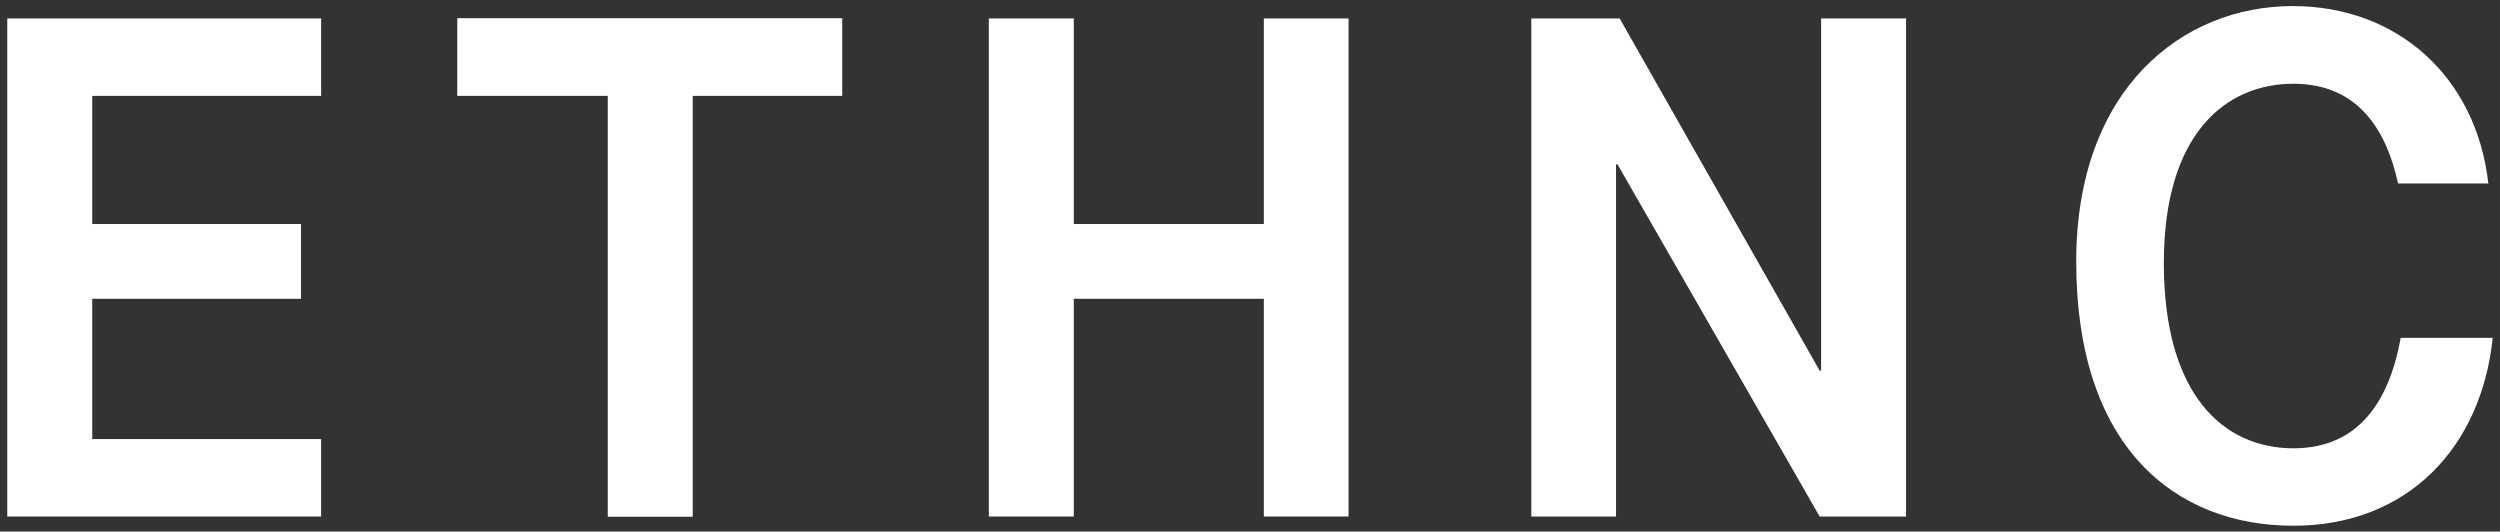 <?xml version="1.0" encoding="utf-8"?>
<!-- Generator: Adobe Illustrator 24.0.1, SVG Export Plug-In . SVG Version: 6.00 Build 0)  -->
<svg version="1.1" id="Layer_1" xmlns="http://www.w3.org/2000/svg" xmlns:xlink="http://www.w3.org/1999/xlink" x="0px" y="0px"
	 viewBox="0 0 1030 219" style="enable-background:new 0 0 1030 219;" xml:space="preserve">
<rect x="0" y="0" width="1030" height="219" fill="#333333" stroke="none"/>
<style type="text/css">
	.st0{fill:#FFFFFF;}
</style>
<g>
	<polygon class="st0" points="3,7.6 3,212.8 132.3,212.8 132.3,180.9 38,180.9 38,123.1 124,123.1 124,92.3 38,92.3 38,39.5 
		132.3,39.5 132.3,7.6 	"/>
	<polygon class="st0" points="250.4,39.5 188.4,39.5 188.4,7.5 347,7.5 347,39.5 285.4,39.5 285.4,212.9 250.4,212.9 	"/>
	<polygon class="st0" points="407.4,7.6 442.4,7.6 442.4,92.3 520.7,92.3 520.7,7.6 555.6,7.6 555.6,212.8 520.7,212.8 520.7,123.1 
		442.4,123.1 442.4,212.8 407.4,212.8 	"/>
	<polygon class="st0" points="630.9,7.6 667.3,7.6 749.7,152.7 750.3,152.7 750.3,7.6 785.3,7.6 785.3,212.8 749.7,212.8 
		666.4,67.7 665.8,67.7 665.8,212.8 630.9,212.8 	"/>
	<path class="st0" d="M944.6,2.5c-45.4,0-89.2,34-89.2,105.3c0,76.3,40.6,108.8,89.5,108.8c47.1,0,77.4-32.3,82.1-77.4h-37.9
		c-4.7,25.8-17.1,45.5-44.2,45.5c-28.8,0-53.4-22-53.4-76.3c0-53.7,25.8-73.9,53.4-73.9c26.8,0,38.4,19.4,43.1,41.1h37.2
		C1020.2,31.5,987.6,2.5,944.6,2.5"/>
</g>
</svg>
